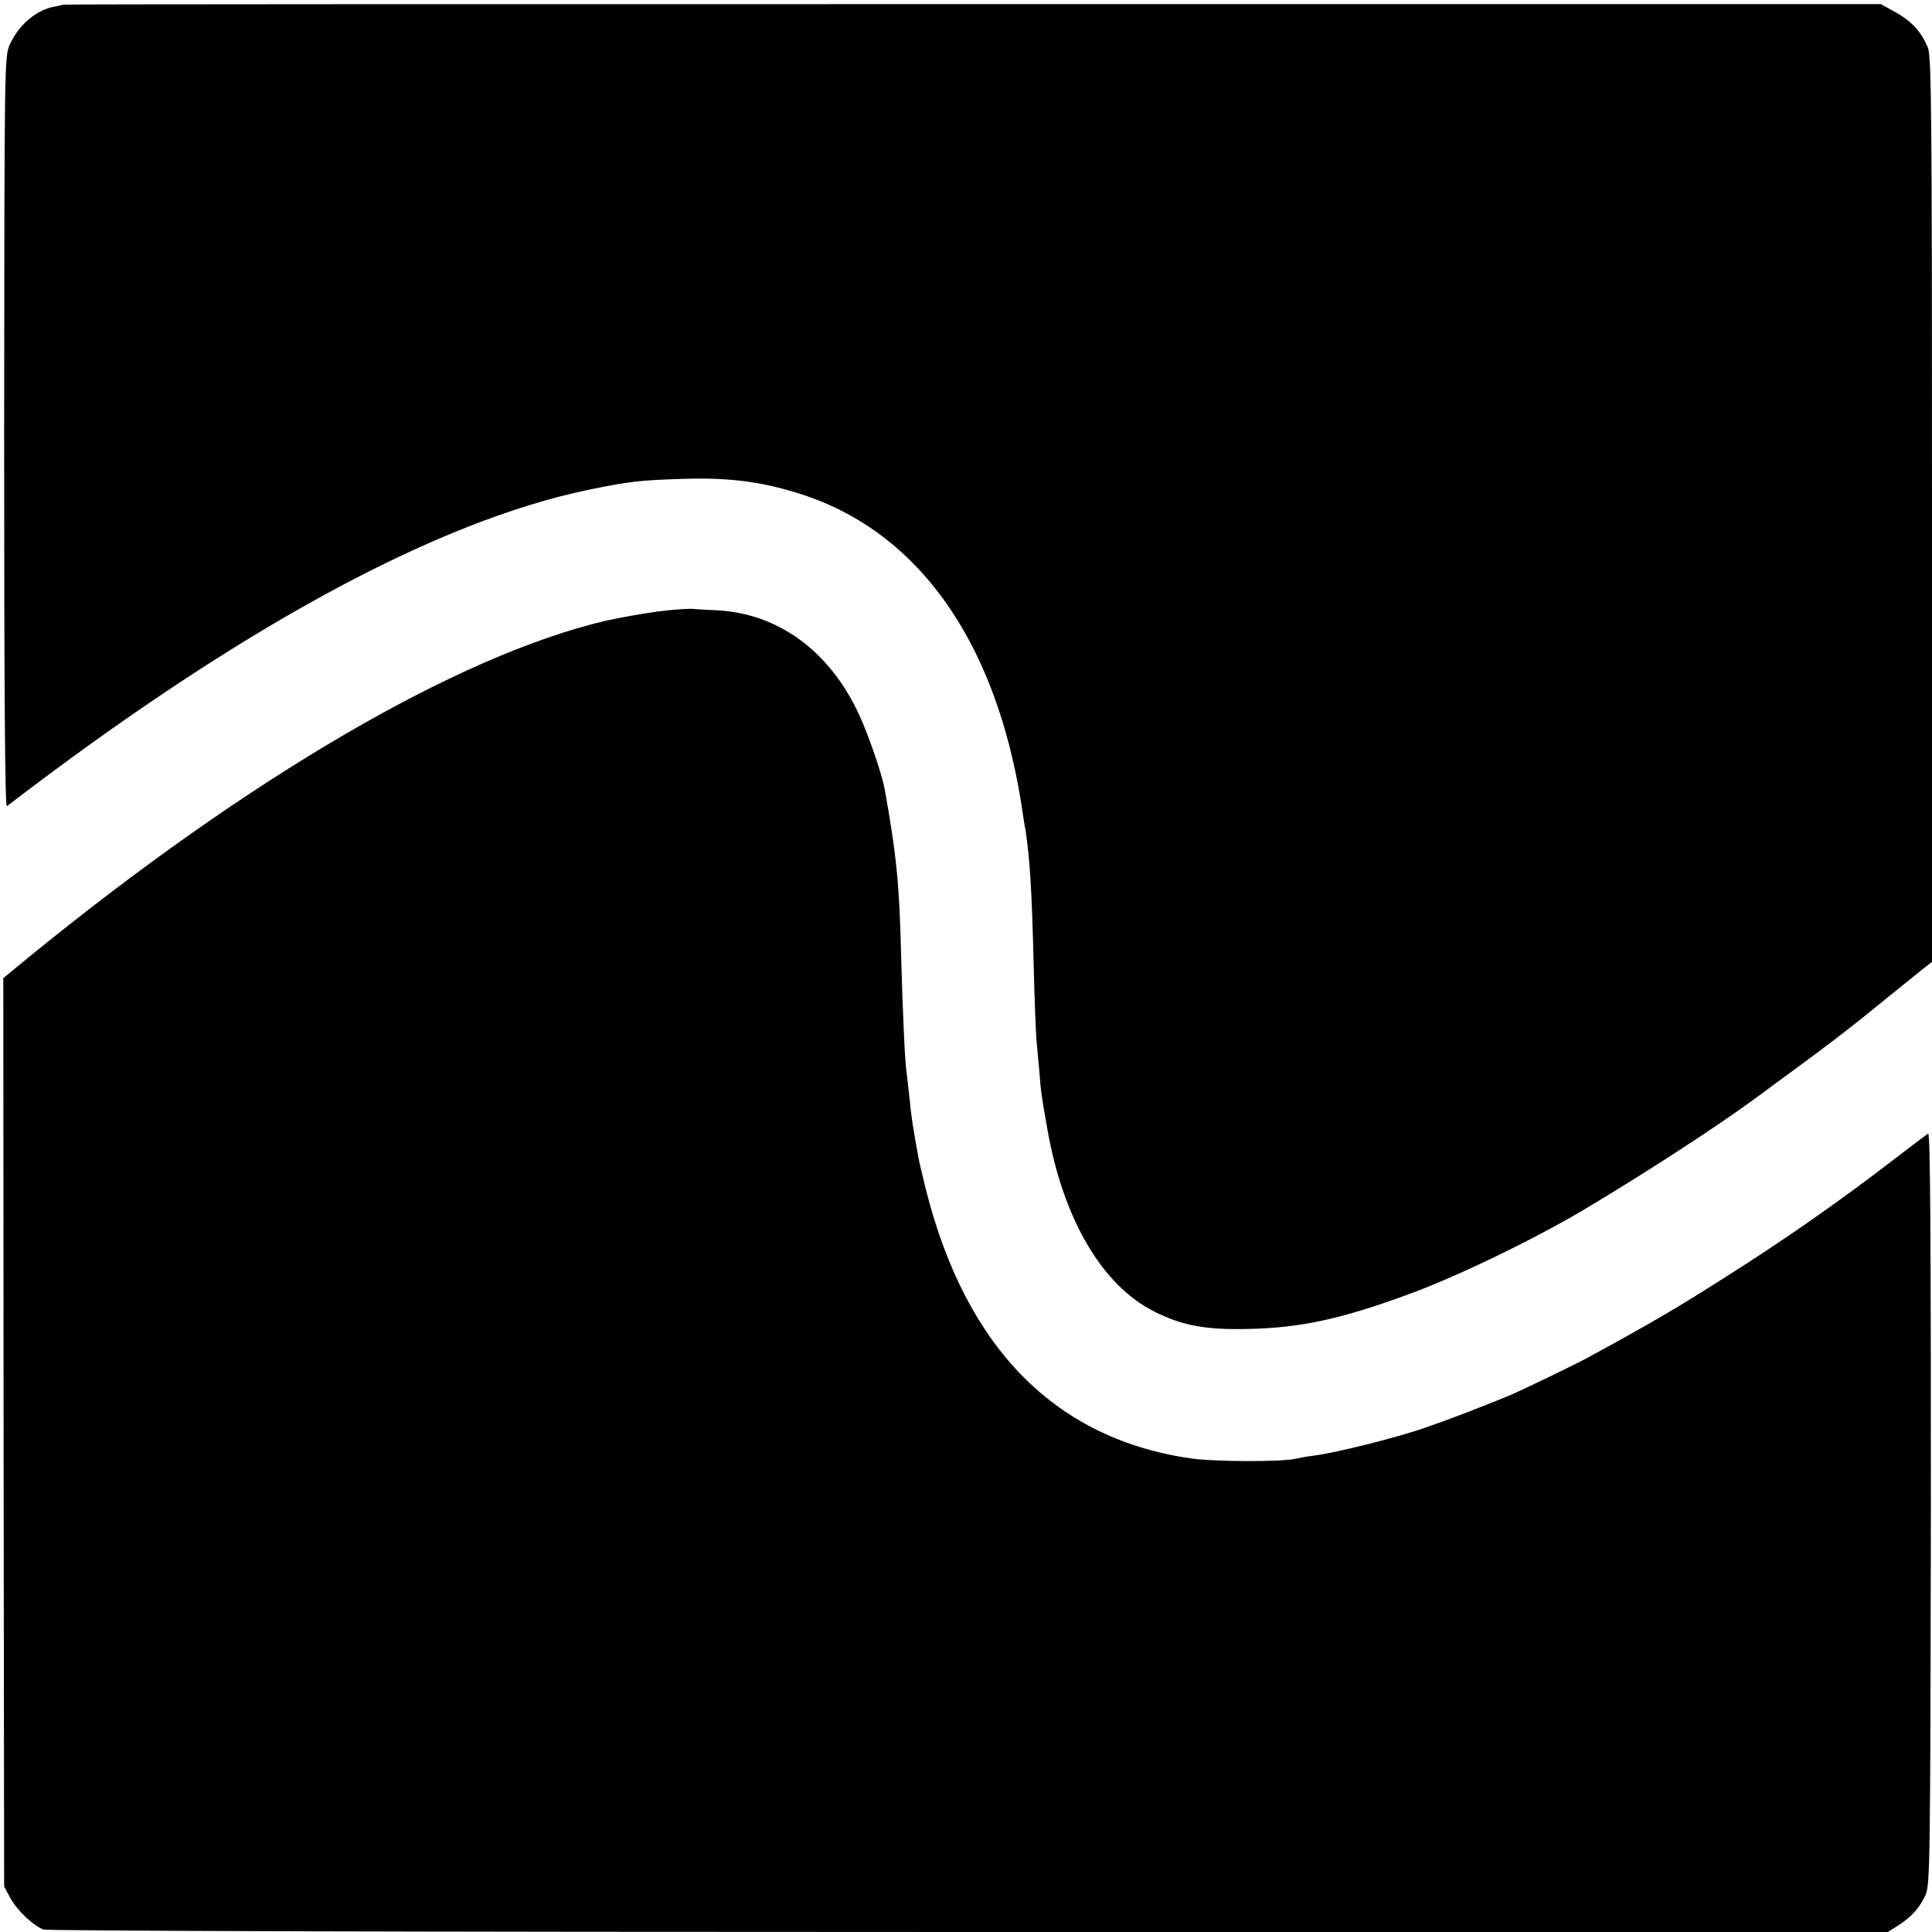 <?xml version="1.0" standalone="no"?>
<!DOCTYPE svg PUBLIC "-//W3C//DTD SVG 20010904//EN"
 "http://www.w3.org/TR/2001/REC-SVG-20010904/DTD/svg10.dtd">
<svg version="1.0" xmlns="http://www.w3.org/2000/svg"
 width="700pt" height="700pt" viewBox="0 0 700 700"
 preserveAspectRatio="xMidYMid meet">
<g transform="translate(0,700) scale(0.1,-0.1)"
fill="#000000" stroke="none">
<path d="M227 6983 c-1 -1 -14 -4 -29 -7 -65 -11 -129 -65 -162 -136 -20 -45
-20 -52 -21 -1407 0 -934 3 -1359 10 -1354 841 645 1555 1032 2110 1147 148
30 182 34 340 39 161 5 277 -9 410 -50 433 -131 719 -526 815 -1125 6 -41 13
-86 16 -100 15 -98 23 -224 29 -480 3 -124 8 -247 10 -275 3 -27 7 -81 11
-120 6 -75 6 -77 29 -207 57 -325 198 -565 387 -660 101 -51 187 -67 343 -63
188 4 336 36 585 128 172 63 448 197 627 303 217 129 485 303 618 401 289 212
330 243 489 373 51 41 107 86 124 100 l32 25 0 1638 c0 1443 -2 1643 -15 1675
-25 58 -59 95 -116 127 l-54 30 -3293 0 c-1811 0 -3294 0 -3295 -2z"/>
<path d="M2380 4784 c-52 -7 -135 -22 -185 -33 -536 -126 -1293 -568 -2092
-1220 l-91 -75 1 -1645 2 -1646 22 -41 c24 -45 82 -100 120 -115 15 -5 1318
-9 3354 -9 l3329 0 38 24 c49 32 77 63 99 111 16 38 17 123 19 1402 0 975 -2
1360 -10 1356 -6 -4 -67 -50 -136 -103 -191 -147 -395 -289 -606 -422 -173
-110 -255 -158 -493 -288 -42 -23 -251 -124 -291 -140 -142 -57 -215 -85 -300
-114 -100 -35 -324 -91 -400 -100 -25 -3 -56 -9 -70 -12 -50 -11 -286 -10
-369 1 -494 69 -820 397 -966 974 -13 53 -26 107 -28 121 -19 104 -26 148 -32
215 -4 33 -8 75 -11 94 -6 49 -13 207 -19 416 -6 261 -17 369 -60 608 -10 54
-58 193 -91 265 -107 233 -294 370 -519 381 -27 1 -66 3 -85 5 -19 1 -78 -3
-130 -10z"/>
</g>
</svg>
